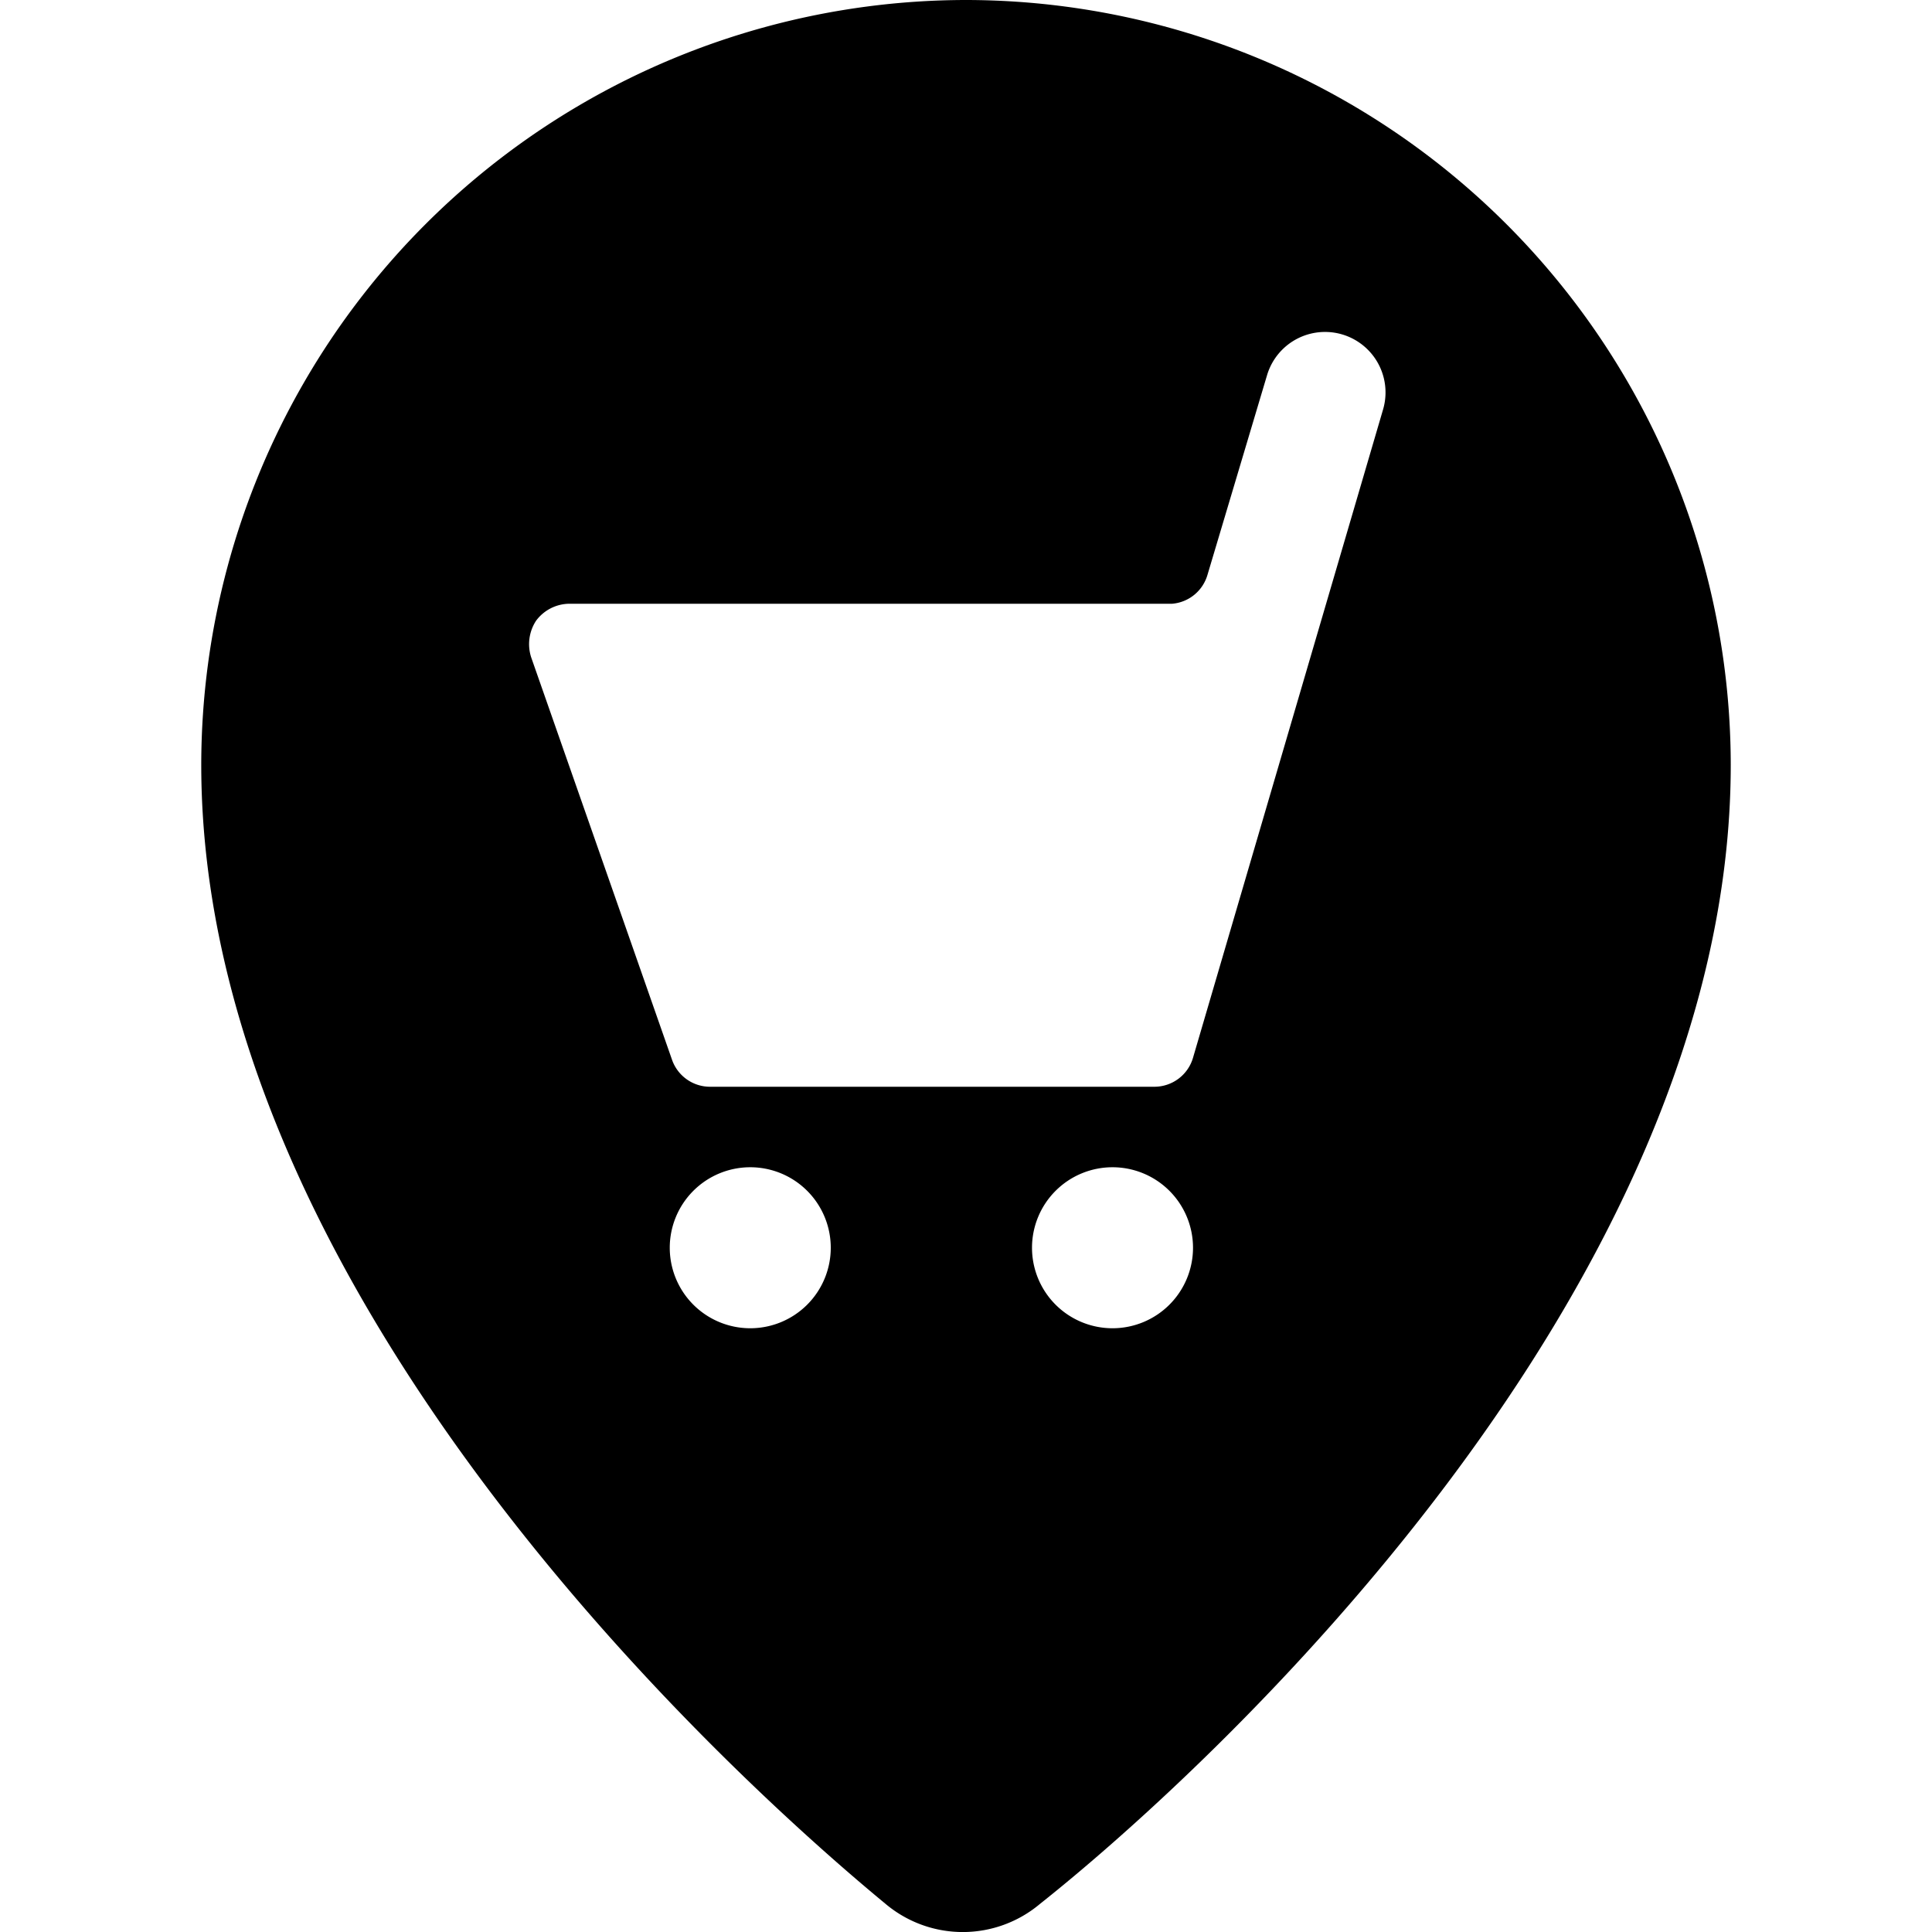<svg xmlns="http://www.w3.org/2000/svg" viewBox="0 0 24 24"><path d="M12 0a9.51 9.51 0 0 0 -9.5 9.5C2.5 16.05 9 22 11 23.65a1.49 1.49 0 0 0 1.92 0C15 22 21.5 16.05 21.5 9.5A9.51 9.51 0 0 0 12 0ZM9.32 16.5a1 1 0 1 1 1 -1 1 1 0 0 1 -1 1Zm4.5 0a1 1 0 1 1 1 -1 1 1 0 0 1 -1 1Zm1 -3.36a0.5 0.5 0 0 1 -0.48 0.36H8.82a0.5 0.5 0 0 1 -0.47 -0.33l-1.75 -5a0.53 0.53 0 0 1 0.06 -0.46 0.52 0.52 0 0 1 0.41 -0.21h7.49a0.5 0.5 0 0 0 0.44 -0.36l0.74 -2.48a0.75 0.75 0 1 1 1.44 0.43Z" fill="#000000" stroke-width="1"></path></svg>